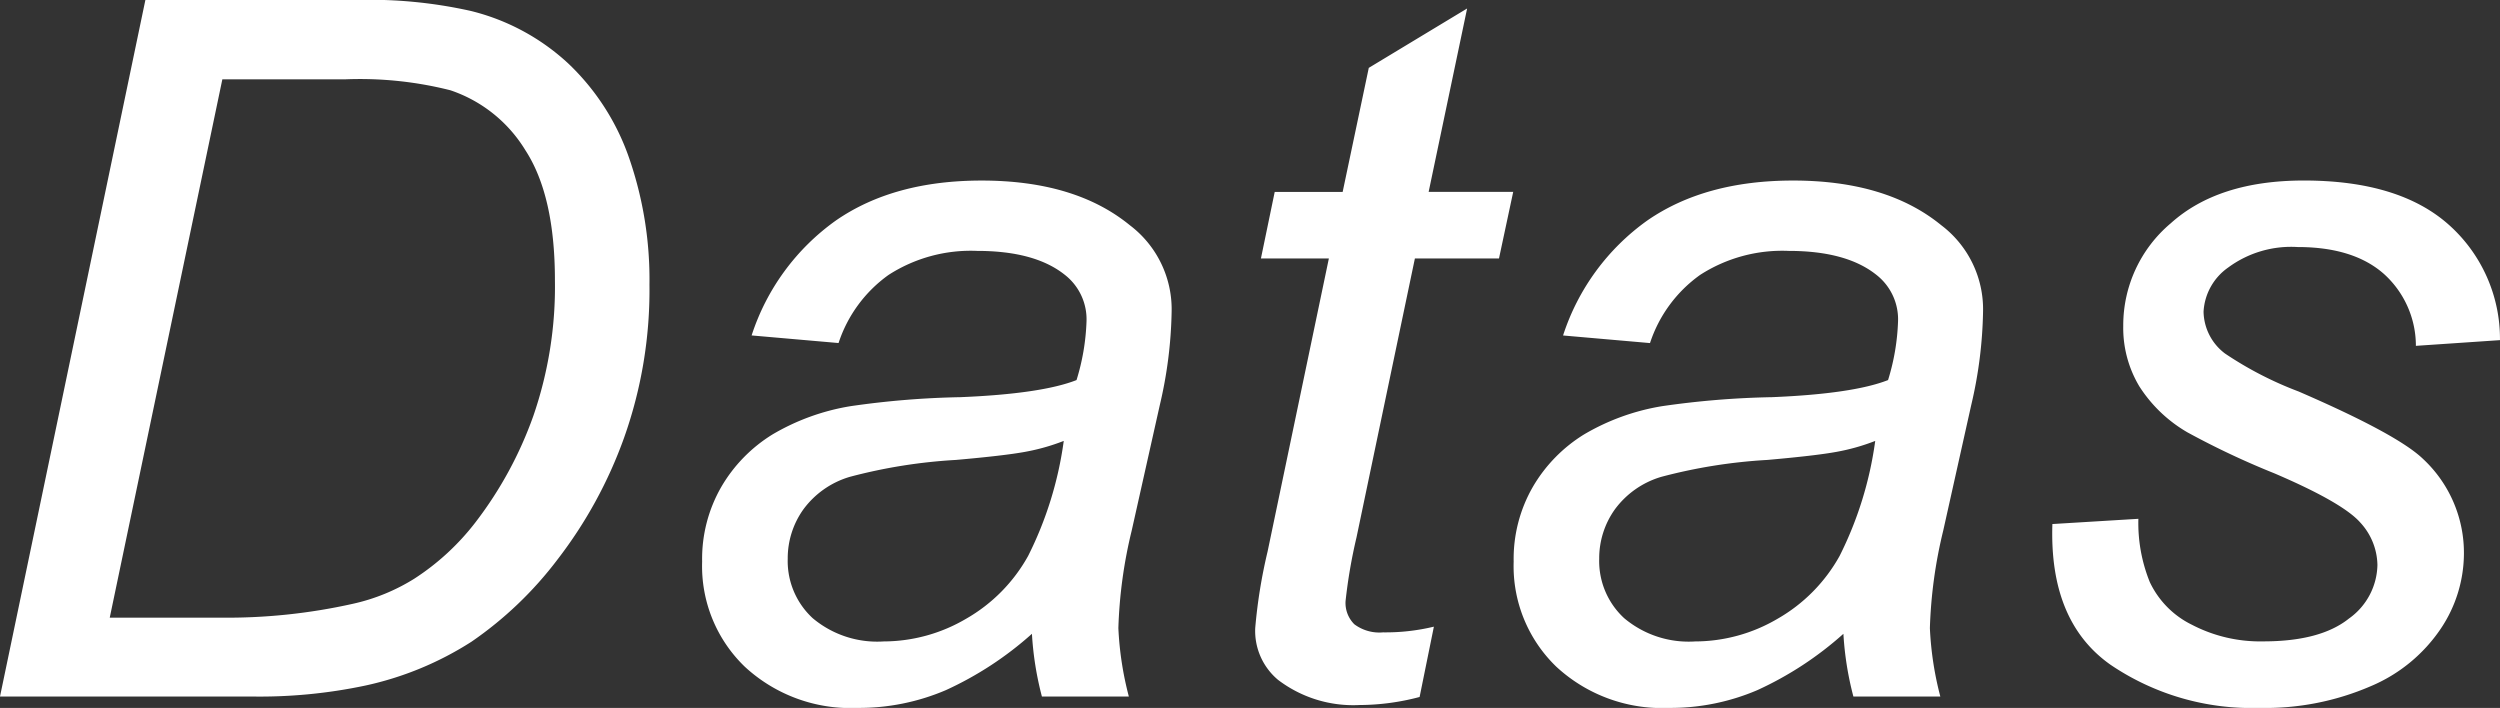<svg xmlns="http://www.w3.org/2000/svg" width="205.547" height="58.203" viewBox="0 0 205.547 58.203">
  <rect x="0" y="0" width="205.547" height="58.203" fill="#333333" stroke="none"/>
  <path id="パス_234230" data-name="パス 234230" d="M3.555,0,15.508-57.266H32.773a38.13,38.13,0,0,1,9.492.9,18.148,18.148,0,0,1,8.008,4.316,19.483,19.483,0,0,1,5,7.754,30.533,30.533,0,0,1,1.68,10.43,36.27,36.27,0,0,1-2.09,12.6,36.548,36.548,0,0,1-5.469,10,30.544,30.544,0,0,1-7.07,6.758A26.607,26.607,0,0,1,33.594-.9,41.939,41.939,0,0,1,24.18,0Zm9.023-6.484h9.063a47.346,47.346,0,0,0,10.9-1.133,16.086,16.086,0,0,0,5.078-2.07,20.1,20.1,0,0,0,5.039-4.648,31.837,31.837,0,0,0,4.746-8.73A32.59,32.59,0,0,0,49.18-34.219q0-6.953-2.422-10.684a11.512,11.512,0,0,0-6.172-4.941,30.3,30.3,0,0,0-8.633-.9H21.836ZM88.4-5.156a28.1,28.1,0,0,1-7.07,4.629A18.158,18.158,0,0,1,74.063.938,12.8,12.8,0,0,1,64.8-2.441a11.476,11.476,0,0,1-3.516-8.652,11.859,11.859,0,0,1,1.582-6.152,12.4,12.4,0,0,1,4.2-4.3,18.489,18.489,0,0,1,6.406-2.324,71.528,71.528,0,0,1,9.043-.742q6.66-.273,9.551-1.406a18.286,18.286,0,0,0,.82-4.8,4.641,4.641,0,0,0-1.8-3.867q-2.461-1.953-7.187-1.953a12.47,12.47,0,0,0-7.285,1.973A11.139,11.139,0,0,0,72.5-29.062l-7.148-.625a18.665,18.665,0,0,1,6.934-9.453q4.746-3.281,11.973-3.281,7.7,0,12.188,3.672a8.662,8.662,0,0,1,3.438,7.109,35.889,35.889,0,0,1-.977,7.7L96.6-13.633a38.632,38.632,0,0,0-1.094,8.008A26.812,26.812,0,0,0,96.367,0H89.219A26.073,26.073,0,0,1,88.4-5.156Zm2.617-15.859a17.051,17.051,0,0,1-3.184.9q-1.7.313-5.684.664a43.505,43.505,0,0,0-8.711,1.387,7.293,7.293,0,0,0-3.828,2.676,6.912,6.912,0,0,0-1.289,4.063,6.385,6.385,0,0,0,2.051,4.883,8.241,8.241,0,0,0,5.84,1.914,13.419,13.419,0,0,0,6.758-1.855,13.479,13.479,0,0,0,5.117-5.176A30.049,30.049,0,0,0,91.016-21.016Zm30.43,15.273L120.273.039A19.423,19.423,0,0,1,115.352.7a10.207,10.207,0,0,1-6.719-2.07,5.249,5.249,0,0,1-1.875-4.258,42.748,42.748,0,0,1,1.016-6.289l5.039-24.1h-5.586l1.133-5.469h5.586l2.148-10.2,8.086-4.883-3.164,15.078h6.953L126.8-36.016h-6.914l-4.8,22.93a42.925,42.925,0,0,0-.9,5.234,2.469,2.469,0,0,0,.723,1.914,3.44,3.44,0,0,0,2.363.664A16.947,16.947,0,0,0,121.445-5.742Zm33.672.586a28.1,28.1,0,0,1-7.07,4.629A18.158,18.158,0,0,1,140.781.938a12.8,12.8,0,0,1-9.258-3.379,11.476,11.476,0,0,1-3.516-8.652,11.859,11.859,0,0,1,1.582-6.152,12.4,12.4,0,0,1,4.2-4.3,18.489,18.489,0,0,1,6.406-2.324,71.528,71.528,0,0,1,9.043-.742q6.66-.273,9.551-1.406a18.286,18.286,0,0,0,.82-4.8,4.641,4.641,0,0,0-1.8-3.867q-2.461-1.953-7.187-1.953a12.47,12.47,0,0,0-7.285,1.973,11.139,11.139,0,0,0-4.121,5.605l-7.148-.625A18.665,18.665,0,0,1,139-39.141q4.746-3.281,11.973-3.281,7.7,0,12.188,3.672a8.662,8.662,0,0,1,3.438,7.109,35.888,35.888,0,0,1-.977,7.7l-2.3,10.313a38.632,38.632,0,0,0-1.094,8.008A26.811,26.811,0,0,0,163.086,0h-7.148A26.073,26.073,0,0,1,155.117-5.156Zm2.617-15.859a17.051,17.051,0,0,1-3.184.9q-1.7.313-5.684.664a43.505,43.505,0,0,0-8.711,1.387,7.293,7.293,0,0,0-3.828,2.676,6.912,6.912,0,0,0-1.289,4.063,6.385,6.385,0,0,0,2.051,4.883,8.241,8.241,0,0,0,5.84,1.914,13.419,13.419,0,0,0,6.758-1.855,13.479,13.479,0,0,0,5.117-5.176A30.049,30.049,0,0,0,157.734-21.016ZM172.3-14.18l7.07-.43a12.954,12.954,0,0,0,.938,5.2A7.442,7.442,0,0,0,183.77-5.9a12.139,12.139,0,0,0,5.879,1.367q4.688,0,7.031-1.875a5.529,5.529,0,0,0,2.344-4.414,5.269,5.269,0,0,0-1.406-3.477q-1.445-1.641-7.051-4.043a67.138,67.138,0,0,1-7.168-3.379,11.587,11.587,0,0,1-3.945-3.77,9.34,9.34,0,0,1-1.328-4.98,10.965,10.965,0,0,1,3.906-8.437q3.906-3.516,10.938-3.516,7.812,0,11.895,3.613A12.564,12.564,0,0,1,209.1-29.3l-6.914.469a7.955,7.955,0,0,0-2.656-5.937q-2.5-2.187-7.07-2.187a8.709,8.709,0,0,0-5.7,1.68,4.748,4.748,0,0,0-2.031,3.633,4.4,4.4,0,0,0,1.758,3.438,29.43,29.43,0,0,0,6.055,3.125q8.125,3.516,10.234,5.547a10.553,10.553,0,0,1,3.359,7.891,11.136,11.136,0,0,1-1.895,6.055A13.043,13.043,0,0,1,198.457-.84,21.857,21.857,0,0,1,189.3.938,20.667,20.667,0,0,1,177.07-2.617Q172.031-6.172,172.3-14.18Z" transform="translate(-3.555 57.266)" fill="#fff"/>
</svg>
